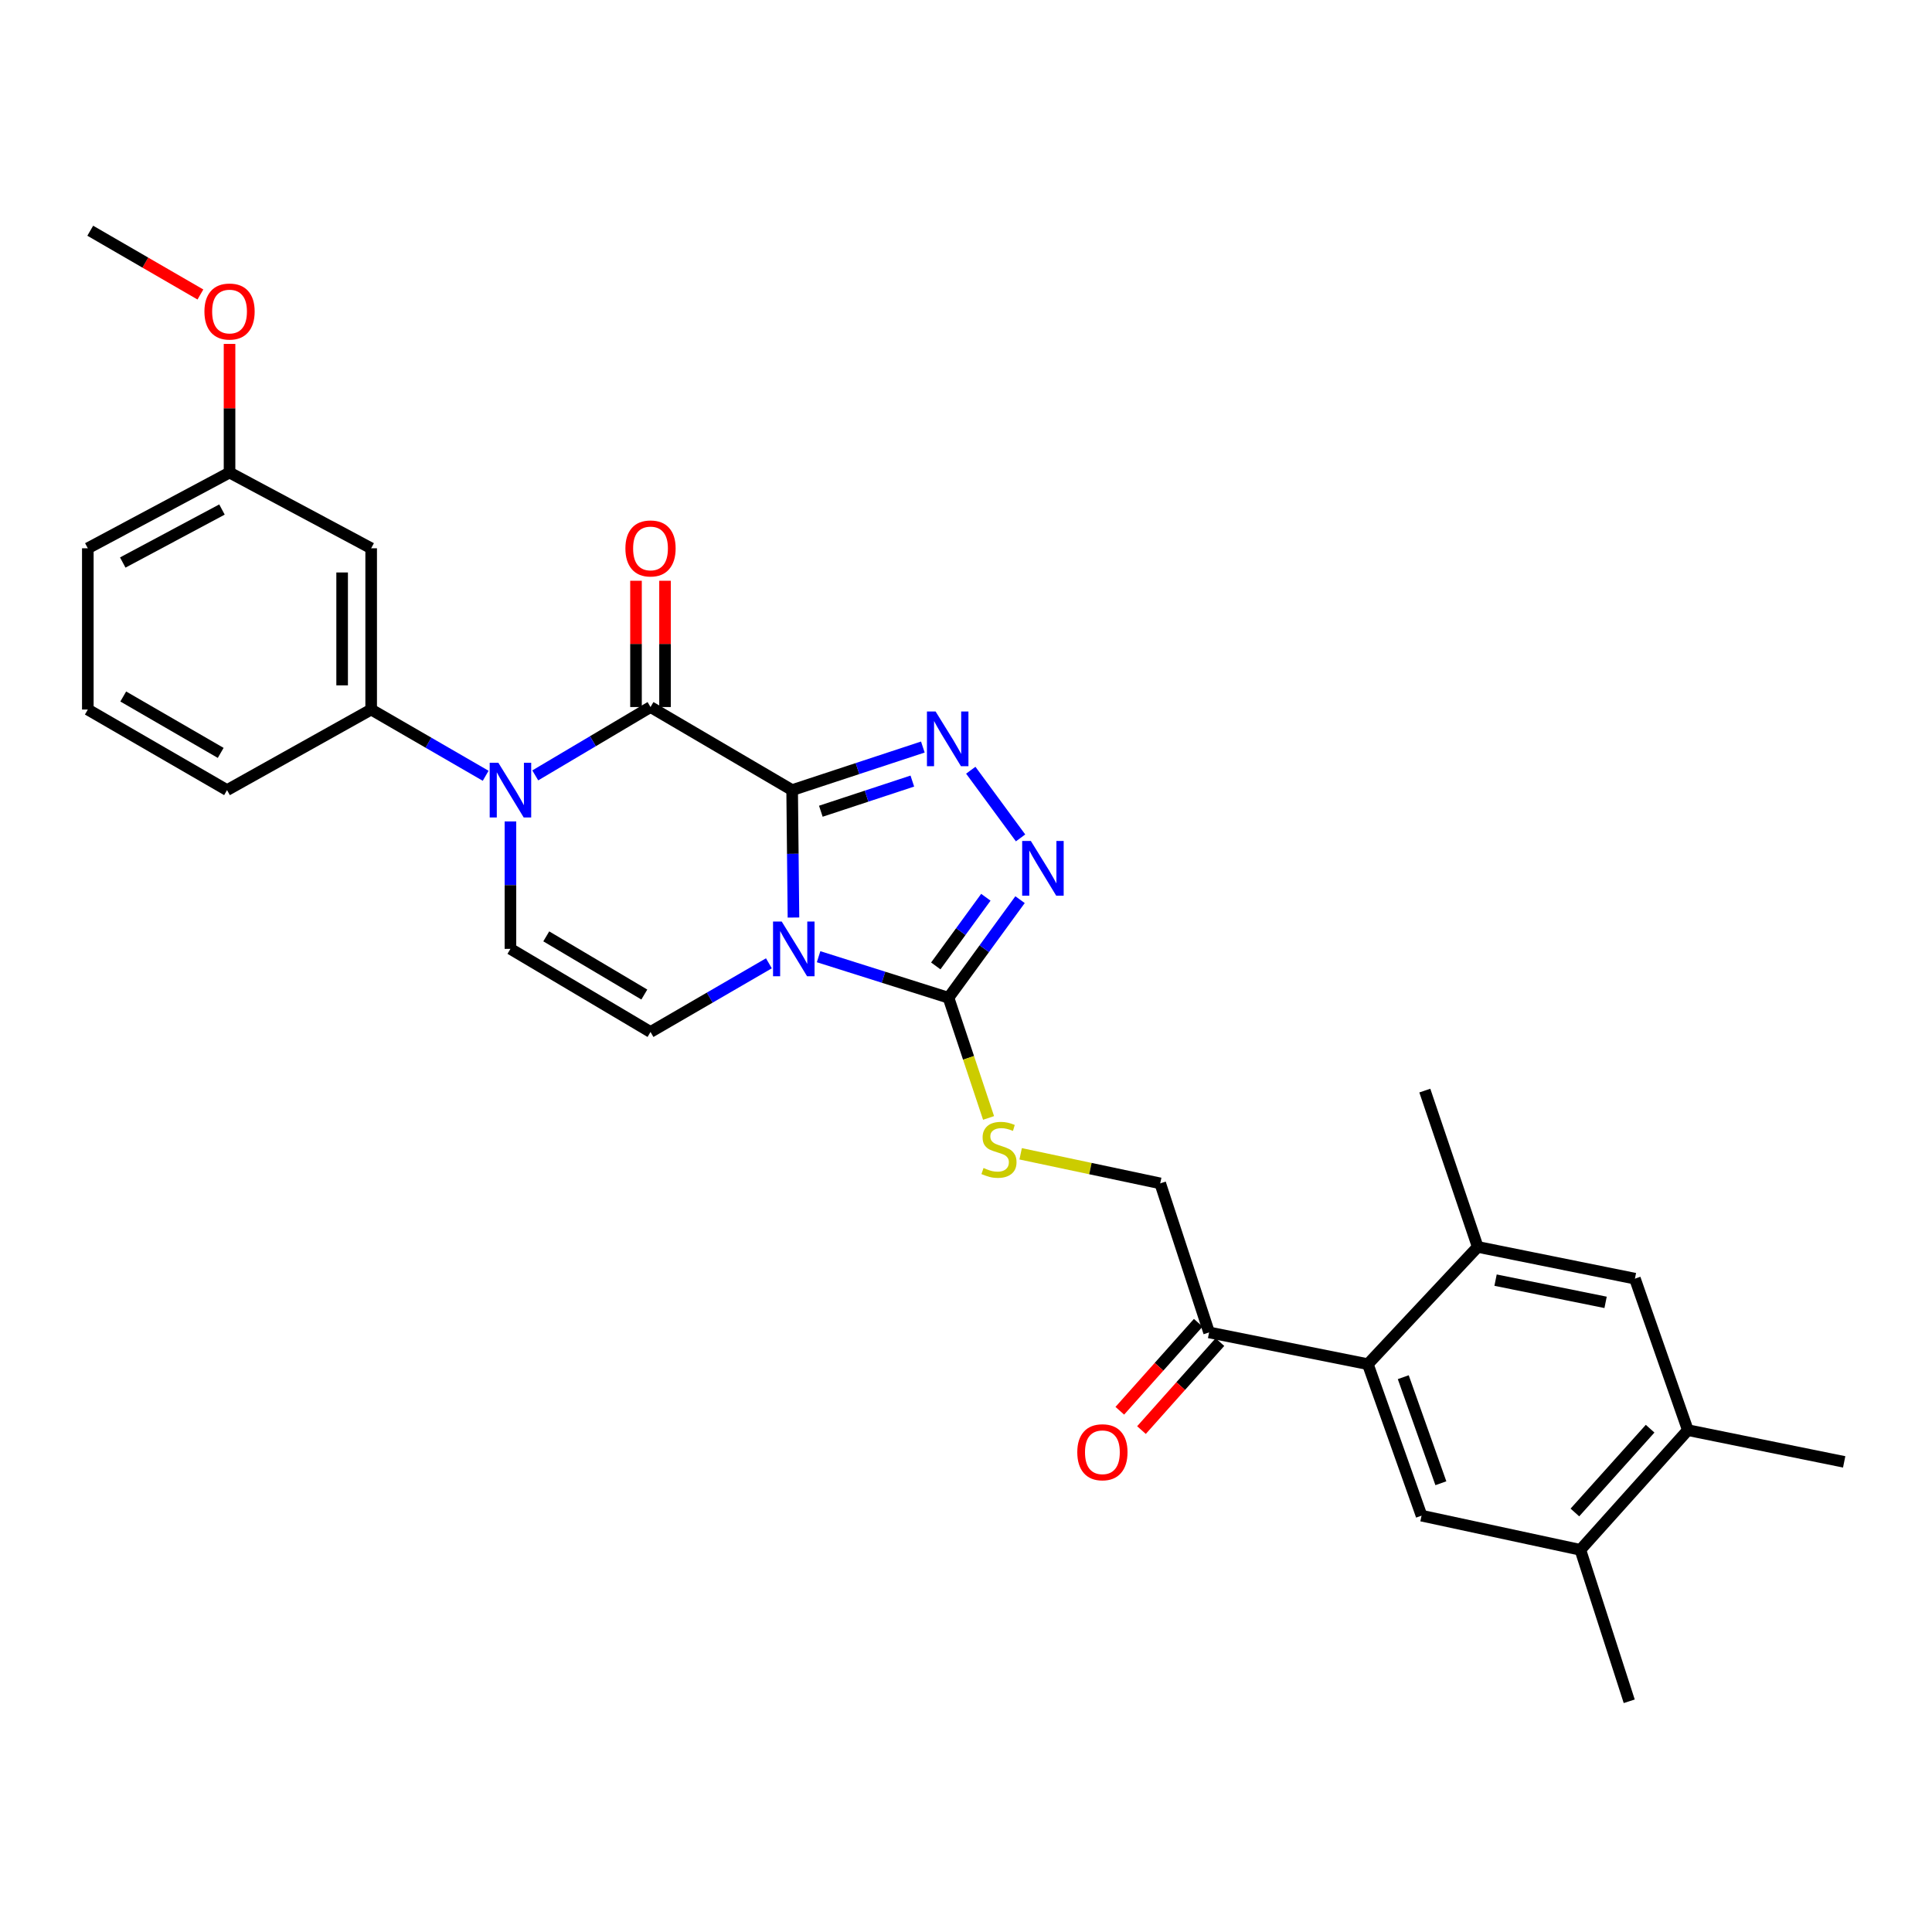 <?xml version='1.0' encoding='iso-8859-1'?>
<svg version='1.1' baseProfile='full'
              xmlns='http://www.w3.org/2000/svg'
                      xmlns:rdkit='http://www.rdkit.org/xml'
                      xmlns:xlink='http://www.w3.org/1999/xlink'
                  xml:space='preserve'
width='1000px' height='1000px' viewBox='0 0 1000 1000'>
<!-- END OF HEADER -->
<rect style='opacity:1.0;fill:#FFFFFF;stroke:none' width='1000' height='1000' x='0' y='0'> </rect>
<path class='bond-0' d='M 410.013,408.961 L 410.354,441.94' style='fill:none;fill-rule:evenodd;stroke:#000000;stroke-width:6px;stroke-linecap:butt;stroke-linejoin:miter;stroke-opacity:1' />
<path class='bond-0' d='M 410.354,441.94 L 410.696,474.919' style='fill:none;fill-rule:evenodd;stroke:#0000FF;stroke-width:6px;stroke-linecap:butt;stroke-linejoin:miter;stroke-opacity:1' />
<path class='bond-1' d='M 410.013,408.961 L 336.707,365.962' style='fill:none;fill-rule:evenodd;stroke:#000000;stroke-width:6px;stroke-linecap:butt;stroke-linejoin:miter;stroke-opacity:1' />
<path class='bond-2' d='M 410.013,408.961 L 443.839,397.813' style='fill:none;fill-rule:evenodd;stroke:#000000;stroke-width:6px;stroke-linecap:butt;stroke-linejoin:miter;stroke-opacity:1' />
<path class='bond-2' d='M 443.839,397.813 L 477.664,386.665' style='fill:none;fill-rule:evenodd;stroke:#0000FF;stroke-width:6px;stroke-linecap:butt;stroke-linejoin:miter;stroke-opacity:1' />
<path class='bond-2' d='M 424.864,419.89 L 448.543,412.086' style='fill:none;fill-rule:evenodd;stroke:#000000;stroke-width:6px;stroke-linecap:butt;stroke-linejoin:miter;stroke-opacity:1' />
<path class='bond-2' d='M 448.543,412.086 L 472.221,404.283' style='fill:none;fill-rule:evenodd;stroke:#0000FF;stroke-width:6px;stroke-linecap:butt;stroke-linejoin:miter;stroke-opacity:1' />
<path class='bond-4' d='M 423.704,495.189 L 457.322,505.81' style='fill:none;fill-rule:evenodd;stroke:#0000FF;stroke-width:6px;stroke-linecap:butt;stroke-linejoin:miter;stroke-opacity:1' />
<path class='bond-4' d='M 457.322,505.81 L 490.941,516.431' style='fill:none;fill-rule:evenodd;stroke:#000000;stroke-width:6px;stroke-linecap:butt;stroke-linejoin:miter;stroke-opacity:1' />
<path class='bond-6' d='M 397.981,498.606 L 367.344,516.377' style='fill:none;fill-rule:evenodd;stroke:#0000FF;stroke-width:6px;stroke-linecap:butt;stroke-linejoin:miter;stroke-opacity:1' />
<path class='bond-6' d='M 367.344,516.377 L 336.707,534.148' style='fill:none;fill-rule:evenodd;stroke:#000000;stroke-width:6px;stroke-linecap:butt;stroke-linejoin:miter;stroke-opacity:1' />
<path class='bond-3' d='M 336.707,365.962 L 306.879,383.652' style='fill:none;fill-rule:evenodd;stroke:#000000;stroke-width:6px;stroke-linecap:butt;stroke-linejoin:miter;stroke-opacity:1' />
<path class='bond-3' d='M 306.879,383.652 L 277.05,401.342' style='fill:none;fill-rule:evenodd;stroke:#0000FF;stroke-width:6px;stroke-linecap:butt;stroke-linejoin:miter;stroke-opacity:1' />
<path class='bond-18' d='M 344.221,365.962 L 344.221,333.283' style='fill:none;fill-rule:evenodd;stroke:#000000;stroke-width:6px;stroke-linecap:butt;stroke-linejoin:miter;stroke-opacity:1' />
<path class='bond-18' d='M 344.221,333.283 L 344.221,300.604' style='fill:none;fill-rule:evenodd;stroke:#FF0000;stroke-width:6px;stroke-linecap:butt;stroke-linejoin:miter;stroke-opacity:1' />
<path class='bond-18' d='M 329.193,365.962 L 329.193,333.283' style='fill:none;fill-rule:evenodd;stroke:#000000;stroke-width:6px;stroke-linecap:butt;stroke-linejoin:miter;stroke-opacity:1' />
<path class='bond-18' d='M 329.193,333.283 L 329.193,300.604' style='fill:none;fill-rule:evenodd;stroke:#FF0000;stroke-width:6px;stroke-linecap:butt;stroke-linejoin:miter;stroke-opacity:1' />
<path class='bond-5' d='M 502.471,398.667 L 528.241,433.694' style='fill:none;fill-rule:evenodd;stroke:#0000FF;stroke-width:6px;stroke-linecap:butt;stroke-linejoin:miter;stroke-opacity:1' />
<path class='bond-7' d='M 264.203,425.175 L 264.203,458.154' style='fill:none;fill-rule:evenodd;stroke:#0000FF;stroke-width:6px;stroke-linecap:butt;stroke-linejoin:miter;stroke-opacity:1' />
<path class='bond-7' d='M 264.203,458.154 L 264.203,491.133' style='fill:none;fill-rule:evenodd;stroke:#000000;stroke-width:6px;stroke-linecap:butt;stroke-linejoin:miter;stroke-opacity:1' />
<path class='bond-9' d='M 251.381,401.543 L 221.748,384.4' style='fill:none;fill-rule:evenodd;stroke:#0000FF;stroke-width:6px;stroke-linecap:butt;stroke-linejoin:miter;stroke-opacity:1' />
<path class='bond-9' d='M 221.748,384.4 L 192.116,367.257' style='fill:none;fill-rule:evenodd;stroke:#000000;stroke-width:6px;stroke-linecap:butt;stroke-linejoin:miter;stroke-opacity:1' />
<path class='bond-12' d='M 490.941,516.431 L 501.31,547.538' style='fill:none;fill-rule:evenodd;stroke:#000000;stroke-width:6px;stroke-linecap:butt;stroke-linejoin:miter;stroke-opacity:1' />
<path class='bond-12' d='M 501.31,547.538 L 511.679,578.644' style='fill:none;fill-rule:evenodd;stroke:#CCCC00;stroke-width:6px;stroke-linecap:butt;stroke-linejoin:miter;stroke-opacity:1' />
<path class='bond-30' d='M 490.941,516.431 L 509.458,491.047' style='fill:none;fill-rule:evenodd;stroke:#000000;stroke-width:6px;stroke-linecap:butt;stroke-linejoin:miter;stroke-opacity:1' />
<path class='bond-30' d='M 509.458,491.047 L 527.975,465.662' style='fill:none;fill-rule:evenodd;stroke:#0000FF;stroke-width:6px;stroke-linecap:butt;stroke-linejoin:miter;stroke-opacity:1' />
<path class='bond-30' d='M 484.355,499.959 L 497.317,482.19' style='fill:none;fill-rule:evenodd;stroke:#000000;stroke-width:6px;stroke-linecap:butt;stroke-linejoin:miter;stroke-opacity:1' />
<path class='bond-30' d='M 497.317,482.19 L 510.279,464.421' style='fill:none;fill-rule:evenodd;stroke:#0000FF;stroke-width:6px;stroke-linecap:butt;stroke-linejoin:miter;stroke-opacity:1' />
<path class='bond-31' d='M 336.707,534.148 L 264.203,491.133' style='fill:none;fill-rule:evenodd;stroke:#000000;stroke-width:6px;stroke-linecap:butt;stroke-linejoin:miter;stroke-opacity:1' />
<path class='bond-31' d='M 333.499,514.771 L 282.746,484.66' style='fill:none;fill-rule:evenodd;stroke:#000000;stroke-width:6px;stroke-linecap:butt;stroke-linejoin:miter;stroke-opacity:1' />
<path class='bond-8' d='M 707.994,706.091 L 625.822,689.66' style='fill:none;fill-rule:evenodd;stroke:#000000;stroke-width:6px;stroke-linecap:butt;stroke-linejoin:miter;stroke-opacity:1' />
<path class='bond-10' d='M 707.994,706.091 L 735.797,784.506' style='fill:none;fill-rule:evenodd;stroke:#000000;stroke-width:6px;stroke-linecap:butt;stroke-linejoin:miter;stroke-opacity:1' />
<path class='bond-10' d='M 726.329,712.831 L 745.791,767.722' style='fill:none;fill-rule:evenodd;stroke:#000000;stroke-width:6px;stroke-linecap:butt;stroke-linejoin:miter;stroke-opacity:1' />
<path class='bond-11' d='M 707.994,706.091 L 764.869,645.401' style='fill:none;fill-rule:evenodd;stroke:#000000;stroke-width:6px;stroke-linecap:butt;stroke-linejoin:miter;stroke-opacity:1' />
<path class='bond-16' d='M 192.116,367.257 L 192.116,283.79' style='fill:none;fill-rule:evenodd;stroke:#000000;stroke-width:6px;stroke-linecap:butt;stroke-linejoin:miter;stroke-opacity:1' />
<path class='bond-16' d='M 177.088,354.737 L 177.088,296.31' style='fill:none;fill-rule:evenodd;stroke:#000000;stroke-width:6px;stroke-linecap:butt;stroke-linejoin:miter;stroke-opacity:1' />
<path class='bond-22' d='M 192.116,367.257 L 117.516,408.961' style='fill:none;fill-rule:evenodd;stroke:#000000;stroke-width:6px;stroke-linecap:butt;stroke-linejoin:miter;stroke-opacity:1' />
<path class='bond-13' d='M 735.797,784.506 L 817.995,802.19' style='fill:none;fill-rule:evenodd;stroke:#000000;stroke-width:6px;stroke-linecap:butt;stroke-linejoin:miter;stroke-opacity:1' />
<path class='bond-14' d='M 764.869,645.401 L 846.232,661.832' style='fill:none;fill-rule:evenodd;stroke:#000000;stroke-width:6px;stroke-linecap:butt;stroke-linejoin:miter;stroke-opacity:1' />
<path class='bond-14' d='M 774.098,662.597 L 831.052,674.098' style='fill:none;fill-rule:evenodd;stroke:#000000;stroke-width:6px;stroke-linecap:butt;stroke-linejoin:miter;stroke-opacity:1' />
<path class='bond-24' d='M 764.869,645.401 L 737.484,564.489' style='fill:none;fill-rule:evenodd;stroke:#000000;stroke-width:6px;stroke-linecap:butt;stroke-linejoin:miter;stroke-opacity:1' />
<path class='bond-19' d='M 528.287,597.206 L 564.405,604.86' style='fill:none;fill-rule:evenodd;stroke:#CCCC00;stroke-width:6px;stroke-linecap:butt;stroke-linejoin:miter;stroke-opacity:1' />
<path class='bond-19' d='M 564.405,604.86 L 600.524,612.513' style='fill:none;fill-rule:evenodd;stroke:#000000;stroke-width:6px;stroke-linecap:butt;stroke-linejoin:miter;stroke-opacity:1' />
<path class='bond-26' d='M 817.995,802.19 L 843.284,880.58' style='fill:none;fill-rule:evenodd;stroke:#000000;stroke-width:6px;stroke-linecap:butt;stroke-linejoin:miter;stroke-opacity:1' />
<path class='bond-33' d='M 817.995,802.19 L 873.625,740.239' style='fill:none;fill-rule:evenodd;stroke:#000000;stroke-width:6px;stroke-linecap:butt;stroke-linejoin:miter;stroke-opacity:1' />
<path class='bond-33' d='M 815.158,782.856 L 854.099,739.491' style='fill:none;fill-rule:evenodd;stroke:#000000;stroke-width:6px;stroke-linecap:butt;stroke-linejoin:miter;stroke-opacity:1' />
<path class='bond-17' d='M 846.232,661.832 L 873.625,740.239' style='fill:none;fill-rule:evenodd;stroke:#000000;stroke-width:6px;stroke-linecap:butt;stroke-linejoin:miter;stroke-opacity:1' />
<path class='bond-15' d='M 625.822,689.66 L 600.524,612.513' style='fill:none;fill-rule:evenodd;stroke:#000000;stroke-width:6px;stroke-linecap:butt;stroke-linejoin:miter;stroke-opacity:1' />
<path class='bond-20' d='M 620.213,684.659 L 599.91,707.433' style='fill:none;fill-rule:evenodd;stroke:#000000;stroke-width:6px;stroke-linecap:butt;stroke-linejoin:miter;stroke-opacity:1' />
<path class='bond-20' d='M 599.91,707.433 L 579.607,730.207' style='fill:none;fill-rule:evenodd;stroke:#FF0000;stroke-width:6px;stroke-linecap:butt;stroke-linejoin:miter;stroke-opacity:1' />
<path class='bond-20' d='M 631.431,694.66 L 611.128,717.434' style='fill:none;fill-rule:evenodd;stroke:#000000;stroke-width:6px;stroke-linecap:butt;stroke-linejoin:miter;stroke-opacity:1' />
<path class='bond-20' d='M 611.128,717.434 L 590.825,740.208' style='fill:none;fill-rule:evenodd;stroke:#FF0000;stroke-width:6px;stroke-linecap:butt;stroke-linejoin:miter;stroke-opacity:1' />
<path class='bond-21' d='M 192.116,283.79 L 118.81,244.591' style='fill:none;fill-rule:evenodd;stroke:#000000;stroke-width:6px;stroke-linecap:butt;stroke-linejoin:miter;stroke-opacity:1' />
<path class='bond-27' d='M 873.625,740.239 L 954.545,756.662' style='fill:none;fill-rule:evenodd;stroke:#000000;stroke-width:6px;stroke-linecap:butt;stroke-linejoin:miter;stroke-opacity:1' />
<path class='bond-23' d='M 118.81,244.591 L 118.81,211.301' style='fill:none;fill-rule:evenodd;stroke:#000000;stroke-width:6px;stroke-linecap:butt;stroke-linejoin:miter;stroke-opacity:1' />
<path class='bond-23' d='M 118.81,211.301 L 118.81,178.011' style='fill:none;fill-rule:evenodd;stroke:#FF0000;stroke-width:6px;stroke-linecap:butt;stroke-linejoin:miter;stroke-opacity:1' />
<path class='bond-32' d='M 118.81,244.591 L 45.455,283.79' style='fill:none;fill-rule:evenodd;stroke:#000000;stroke-width:6px;stroke-linecap:butt;stroke-linejoin:miter;stroke-opacity:1' />
<path class='bond-32' d='M 114.89,263.725 L 63.541,291.165' style='fill:none;fill-rule:evenodd;stroke:#000000;stroke-width:6px;stroke-linecap:butt;stroke-linejoin:miter;stroke-opacity:1' />
<path class='bond-25' d='M 117.516,408.961 L 45.455,367.257' style='fill:none;fill-rule:evenodd;stroke:#000000;stroke-width:6px;stroke-linecap:butt;stroke-linejoin:miter;stroke-opacity:1' />
<path class='bond-25' d='M 114.235,389.698 L 63.791,360.505' style='fill:none;fill-rule:evenodd;stroke:#000000;stroke-width:6px;stroke-linecap:butt;stroke-linejoin:miter;stroke-opacity:1' />
<path class='bond-29' d='M 103.728,152.432 L 75.221,135.926' style='fill:none;fill-rule:evenodd;stroke:#FF0000;stroke-width:6px;stroke-linecap:butt;stroke-linejoin:miter;stroke-opacity:1' />
<path class='bond-29' d='M 75.221,135.926 L 46.715,119.42' style='fill:none;fill-rule:evenodd;stroke:#000000;stroke-width:6px;stroke-linecap:butt;stroke-linejoin:miter;stroke-opacity:1' />
<path class='bond-28' d='M 45.455,367.257 L 45.455,283.79' style='fill:none;fill-rule:evenodd;stroke:#000000;stroke-width:6px;stroke-linecap:butt;stroke-linejoin:miter;stroke-opacity:1' />
<path  class='atom-1' d='M 404.604 476.973
L 413.884 491.973
Q 414.804 493.453, 416.284 496.133
Q 417.764 498.813, 417.844 498.973
L 417.844 476.973
L 421.604 476.973
L 421.604 505.293
L 417.724 505.293
L 407.764 488.893
Q 406.604 486.973, 405.364 484.773
Q 404.164 482.573, 403.804 481.893
L 403.804 505.293
L 400.124 505.293
L 400.124 476.973
L 404.604 476.973
' fill='#0000FF'/>
<path  class='atom-3' d='M 484.264 368.267
L 493.544 383.267
Q 494.464 384.747, 495.944 387.427
Q 497.424 390.107, 497.504 390.267
L 497.504 368.267
L 501.264 368.267
L 501.264 396.587
L 497.384 396.587
L 487.424 380.187
Q 486.264 378.267, 485.024 376.067
Q 483.824 373.867, 483.464 373.187
L 483.464 396.587
L 479.784 396.587
L 479.784 368.267
L 484.264 368.267
' fill='#0000FF'/>
<path  class='atom-4' d='M 257.943 394.801
L 267.223 409.801
Q 268.143 411.281, 269.623 413.961
Q 271.103 416.641, 271.183 416.801
L 271.183 394.801
L 274.943 394.801
L 274.943 423.121
L 271.063 423.121
L 261.103 406.721
Q 259.943 404.801, 258.703 402.601
Q 257.503 400.401, 257.143 399.721
L 257.143 423.121
L 253.463 423.121
L 253.463 394.801
L 257.943 394.801
' fill='#0000FF'/>
<path  class='atom-6' d='M 533.557 435.269
L 542.837 450.269
Q 543.757 451.749, 545.237 454.429
Q 546.717 457.109, 546.797 457.269
L 546.797 435.269
L 550.557 435.269
L 550.557 463.589
L 546.677 463.589
L 536.717 447.189
Q 535.557 445.269, 534.317 443.069
Q 533.117 440.869, 532.757 440.189
L 532.757 463.589
L 529.077 463.589
L 529.077 435.269
L 533.557 435.269
' fill='#0000FF'/>
<path  class='atom-13' d='M 509.074 604.55
Q 509.394 604.67, 510.714 605.23
Q 512.034 605.79, 513.474 606.15
Q 514.954 606.47, 516.394 606.47
Q 519.074 606.47, 520.634 605.19
Q 522.194 603.87, 522.194 601.59
Q 522.194 600.03, 521.394 599.07
Q 520.634 598.11, 519.434 597.59
Q 518.234 597.07, 516.234 596.47
Q 513.714 595.71, 512.194 594.99
Q 510.714 594.27, 509.634 592.75
Q 508.594 591.23, 508.594 588.67
Q 508.594 585.11, 510.994 582.91
Q 513.434 580.71, 518.234 580.71
Q 521.514 580.71, 525.234 582.27
L 524.314 585.35
Q 520.914 583.95, 518.354 583.95
Q 515.594 583.95, 514.074 585.11
Q 512.554 586.23, 512.594 588.19
Q 512.594 589.71, 513.354 590.63
Q 514.154 591.55, 515.274 592.07
Q 516.434 592.59, 518.354 593.19
Q 520.914 593.99, 522.434 594.79
Q 523.954 595.59, 525.034 597.23
Q 526.154 598.83, 526.154 601.59
Q 526.154 605.51, 523.514 607.63
Q 520.914 609.71, 516.554 609.71
Q 514.034 609.71, 512.114 609.15
Q 510.234 608.63, 507.994 607.71
L 509.074 604.55
' fill='#CCCC00'/>
<path  class='atom-19' d='M 323.707 283.87
Q 323.707 277.07, 327.067 273.27
Q 330.427 269.47, 336.707 269.47
Q 342.987 269.47, 346.347 273.27
Q 349.707 277.07, 349.707 283.87
Q 349.707 290.75, 346.307 294.67
Q 342.907 298.55, 336.707 298.55
Q 330.467 298.55, 327.067 294.67
Q 323.707 290.79, 323.707 283.87
M 336.707 295.35
Q 341.027 295.35, 343.347 292.47
Q 345.707 289.55, 345.707 283.87
Q 345.707 278.31, 343.347 275.51
Q 341.027 272.67, 336.707 272.67
Q 332.387 272.67, 330.027 275.47
Q 327.707 278.27, 327.707 283.87
Q 327.707 289.59, 330.027 292.47
Q 332.387 295.35, 336.707 295.35
' fill='#FF0000'/>
<path  class='atom-21' d='M 557.601 751.682
Q 557.601 744.882, 560.961 741.082
Q 564.321 737.282, 570.601 737.282
Q 576.881 737.282, 580.241 741.082
Q 583.601 744.882, 583.601 751.682
Q 583.601 758.562, 580.201 762.482
Q 576.801 766.362, 570.601 766.362
Q 564.361 766.362, 560.961 762.482
Q 557.601 758.602, 557.601 751.682
M 570.601 763.162
Q 574.921 763.162, 577.241 760.282
Q 579.601 757.362, 579.601 751.682
Q 579.601 746.122, 577.241 743.322
Q 574.921 740.482, 570.601 740.482
Q 566.281 740.482, 563.921 743.282
Q 561.601 746.082, 561.601 751.682
Q 561.601 757.402, 563.921 760.282
Q 566.281 763.162, 570.601 763.162
' fill='#FF0000'/>
<path  class='atom-24' d='M 105.81 161.246
Q 105.81 154.446, 109.17 150.646
Q 112.53 146.846, 118.81 146.846
Q 125.09 146.846, 128.45 150.646
Q 131.81 154.446, 131.81 161.246
Q 131.81 168.126, 128.41 172.046
Q 125.01 175.926, 118.81 175.926
Q 112.57 175.926, 109.17 172.046
Q 105.81 168.166, 105.81 161.246
M 118.81 172.726
Q 123.13 172.726, 125.45 169.846
Q 127.81 166.926, 127.81 161.246
Q 127.81 155.686, 125.45 152.886
Q 123.13 150.046, 118.81 150.046
Q 114.49 150.046, 112.13 152.846
Q 109.81 155.646, 109.81 161.246
Q 109.81 166.966, 112.13 169.846
Q 114.49 172.726, 118.81 172.726
' fill='#FF0000'/>
</svg>
